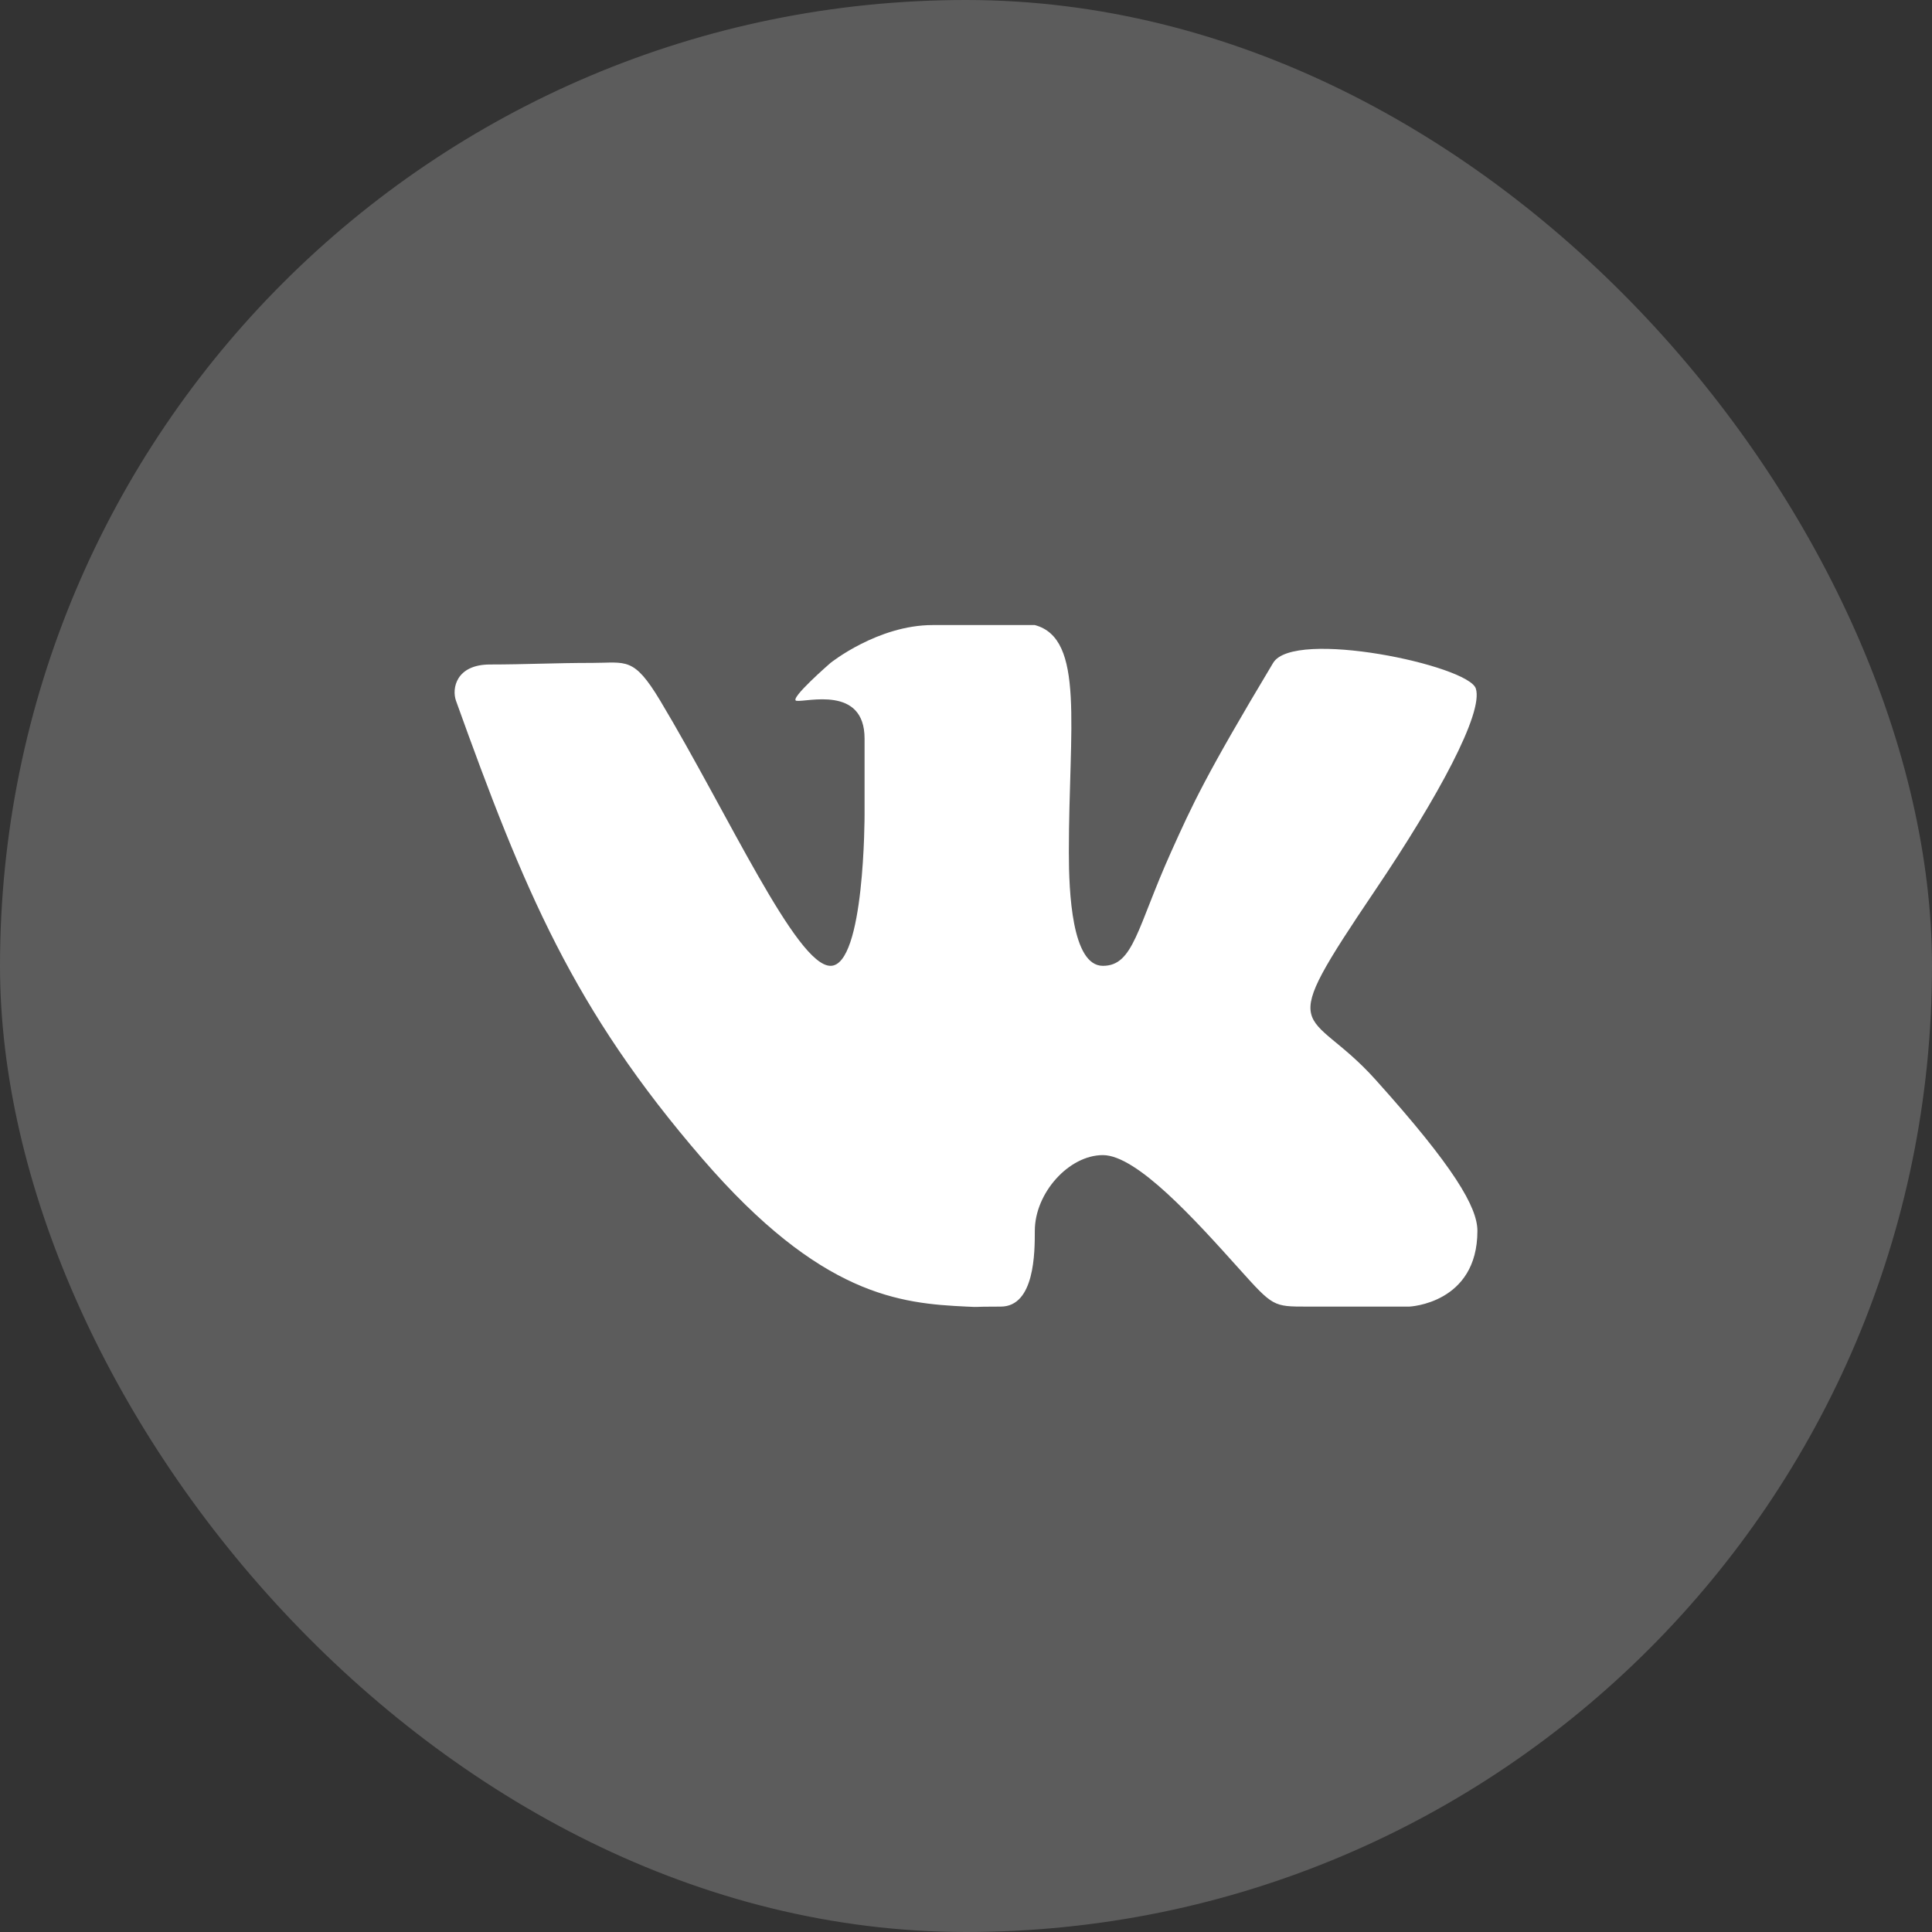 <svg width="34" height="34" viewBox="0 0 34 34" fill="none" xmlns="http://www.w3.org/2000/svg">
  <rect x="0" y="0" width="34" height="34" fill="#333333" stroke="none"/>
  <rect width="34" height="34" rx="17" fill="white" fill-opacity="0.2"/>
  <path fill-rule="evenodd" clip-rule="evenodd" d="M17.611 22.994C18.211 22.994 18.211 22.034 18.211 21.661C18.211 20.995 18.81 20.328 19.409 20.328C20.008 20.328 21.036 21.471 21.806 22.328C22.405 22.994 22.405 22.994 23.004 22.994C23.603 22.994 24.802 22.994 24.802 22.994C24.802 22.994 26 22.943 26 21.661C26 21.245 25.59 20.538 24.203 18.996C23.004 17.663 22.389 18.352 24.203 15.664C25.307 14.028 26.11 12.545 25.972 12.117C25.841 11.709 22.769 11.059 22.405 11.666C21.207 13.665 20.987 14.155 20.607 14.998C20.008 16.331 19.949 16.997 19.409 16.997C18.864 16.997 18.81 15.704 18.81 14.998C18.81 12.795 19.097 11.237 18.211 11C18.211 11 17.012 11 16.413 11C15.448 11 14.616 11.666 14.616 11.666C14.616 11.666 13.872 12.311 14.016 12.333C14.195 12.359 15.215 12.057 15.215 12.999C15.215 13.665 15.215 14.332 15.215 14.332C15.215 14.332 15.22 16.997 14.616 16.997C14.016 16.997 12.818 14.332 11.62 12.333C11.149 11.548 11.021 11.666 10.421 11.666C9.779 11.666 9.224 11.694 8.624 11.694C8.025 11.694 7.948 12.119 8.025 12.333C9.223 15.664 10.084 17.756 12.361 20.392C14.449 22.811 15.844 22.939 17.012 22.994C17.312 23.008 17.012 22.994 17.611 22.994Z" fill="white"/>
</svg>
